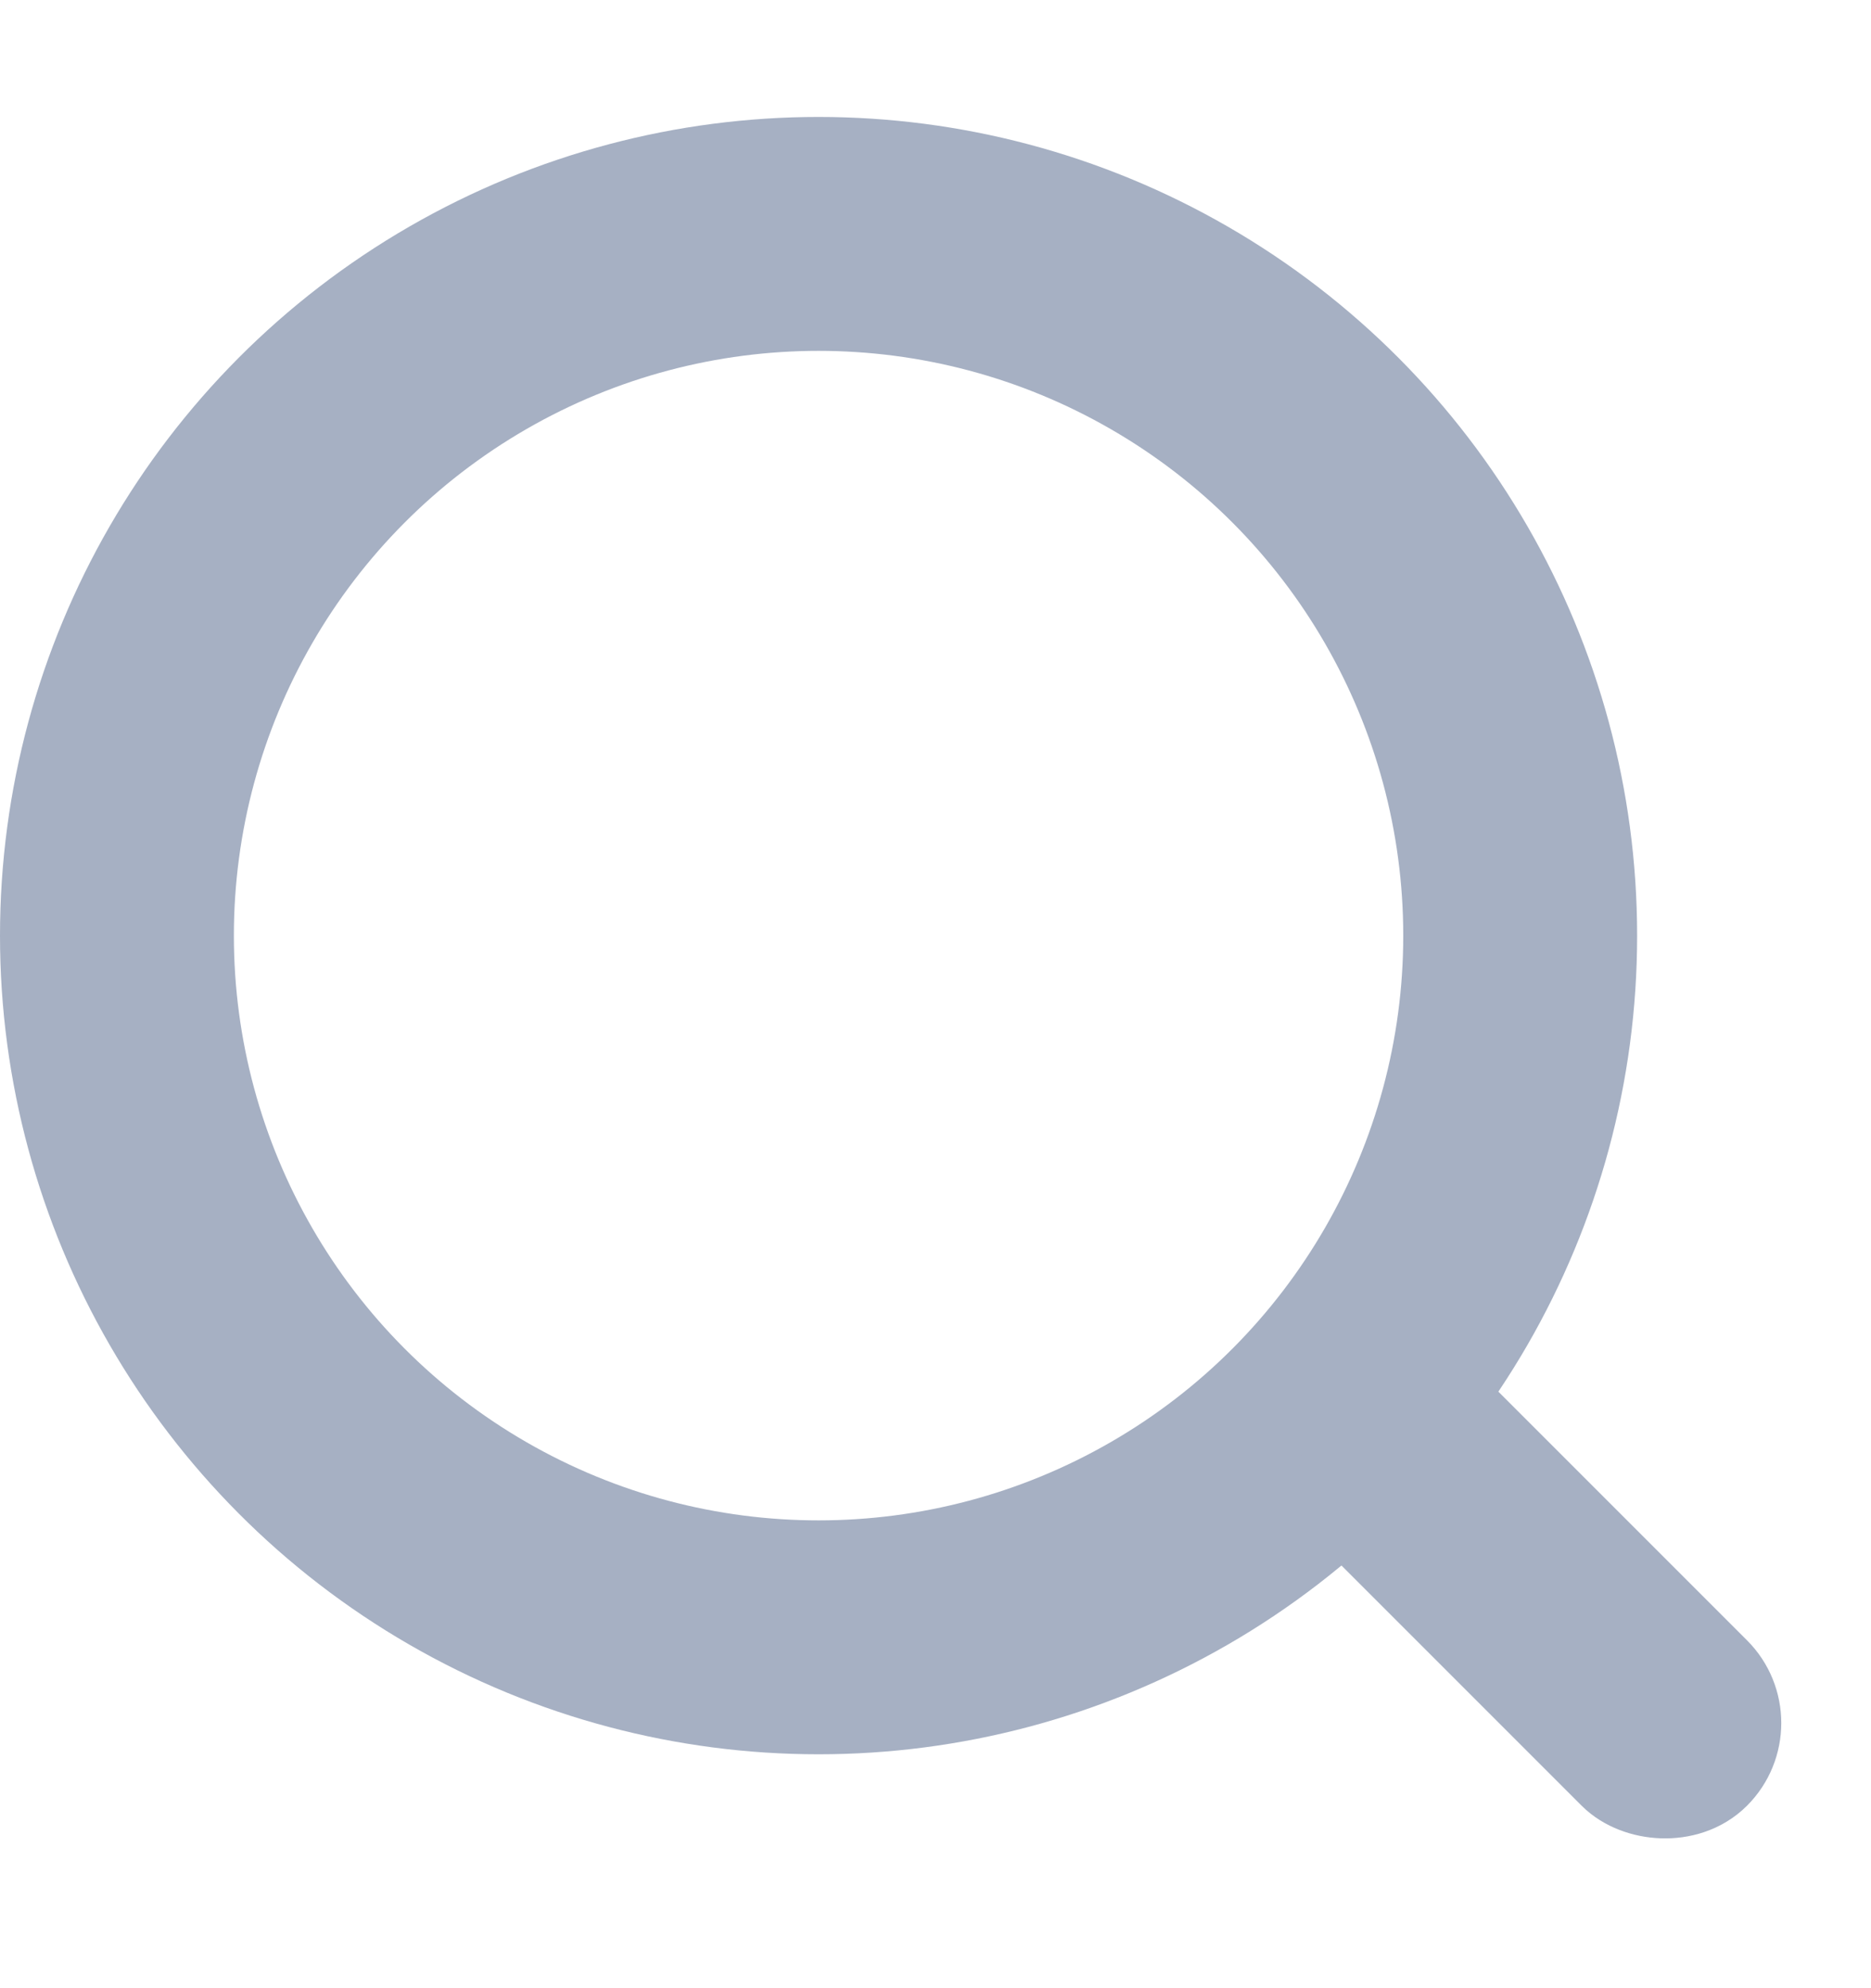 <?xml version="1.0" encoding="UTF-8"?>
<svg width="16px" height="17px" viewBox="0 0 16 17" version="1.1" xmlns="http://www.w3.org/2000/svg" xmlns:xlink="http://www.w3.org/1999/xlink">
    <title>home_ico_search</title>
    <g id="PC" stroke="none" stroke-width="1" fill="none" fill-rule="evenodd">
        <g id="250206币种详情-衍生品" transform="translate(-1457, -90)">
            <g id="home_ico_search" transform="translate(1380, 78)">
                <g transform="translate(77, 12)">
                    <rect id="矩形备份-7" fill="#FFFFFF" opacity="0" x="0" y="0" width="16" height="16"></rect>
                    <circle id="椭圆形" stroke="#A6B0C3" stroke-width="2" cx="7" cy="8" r="6"></circle>
                    <rect id="矩形" stroke="#A6B0C3" transform="translate(13.172, 13.672) rotate(-45) translate(-13.172, -13.672) " x="12.672" y="11.672" width="1" height="4" rx="0.5"></rect>
                </g>
            </g>
        </g>
    </g>
</svg>